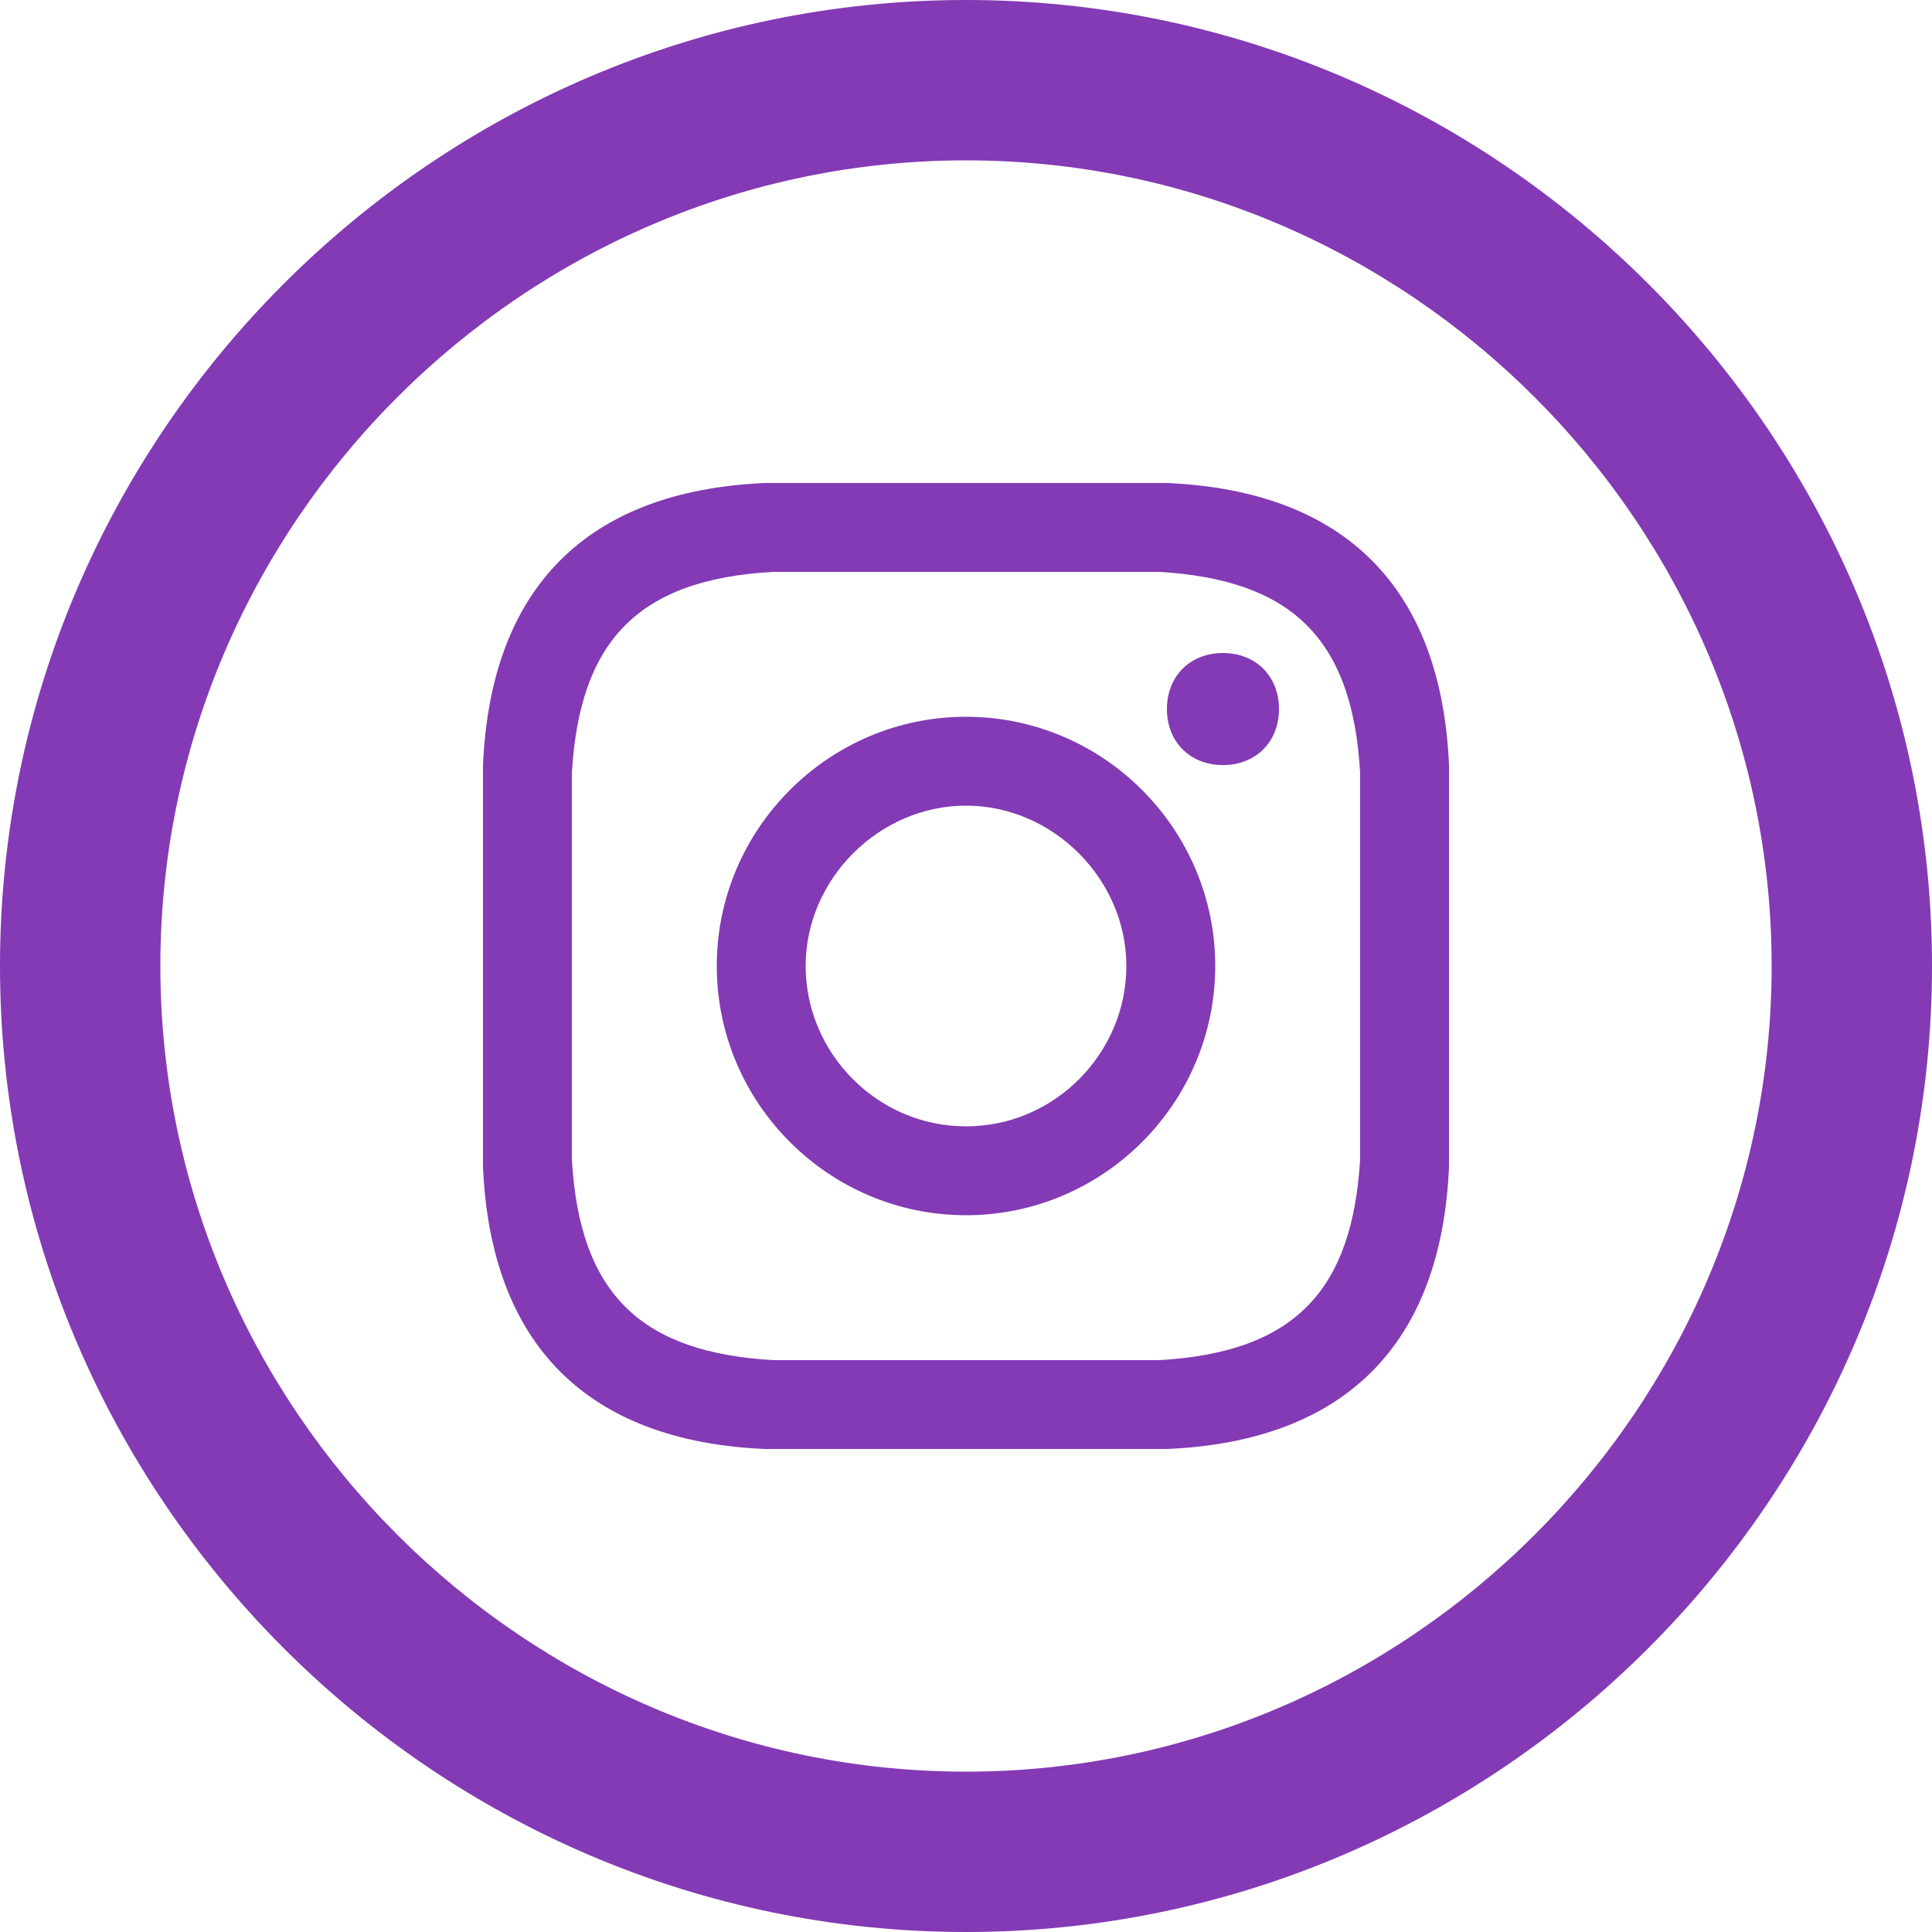 <?xml version="1.0" encoding="utf-8"?>
<!-- Generator: Adobe Illustrator 26.4.1, SVG Export Plug-In . SVG Version: 6.00 Build 0)  -->
<svg version="1.1" id="Layer_1" xmlns="http://www.w3.org/2000/svg" xmlns:xlink="http://www.w3.org/1999/xlink" x="0px" y="0px"
	 viewBox="0 0 100 100" style="enable-background:new 0 0 100 100;" xml:space="preserve">
<style type="text/css">
	.st0{fill:#833AB4;}
</style>
<g id="surface1">
	<path class="st0" d="M50,8.3c22.9,0,41.7,18.8,41.7,41.7S72.9,91.7,50,91.7S8.3,72.9,8.3,50S27.1,8.3,50,8.3z M50,0
		C22.5,0,0,22.5,0,50s22.5,50,50,50s50-22.5,50-50S77.5,0,50,0z M50,29.6c6.7,0,7.5,0,10,0C66.7,30,70,32.9,70.4,40
		c0,2.5,0,3.3,0,10s0,7.5,0,10C70,66.7,67.1,70,60,70.4c-2.5,0-3.3,0-10,0s-7.5,0-10,0C33.3,70,30,67.1,29.6,60c0-2.5,0-3.3,0-10
		s0-7.5,0-10C30,33.3,32.9,30,40,29.6C42.5,29.6,43.3,29.6,50,29.6z M50,25c-6.7,0-7.5,0-10.4,0c-9.2,0.4-14.2,5.4-14.6,14.6
		c0,2.5,0,3.3,0,10.4c0,6.7,0,7.5,0,10.4c0.4,9.2,5.4,14.2,14.6,14.6c2.5,0,3.3,0,10.4,0s7.5,0,10.4,0c9.2-0.4,14.2-5.4,14.6-14.6
		c0-2.5,0-3.3,0-10.4c0-6.7,0-7.5,0-10.4c-0.4-9.2-5.4-14.2-14.6-14.6C57.5,25,56.7,25,50,25z M50,37.1c-7.1,0-12.9,5.8-12.9,12.9
		S42.9,62.9,50,62.9S62.9,57.1,62.9,50S57.1,37.1,50,37.1z M50,58.3c-4.6,0-8.3-3.8-8.3-8.3s3.8-8.3,8.3-8.3s8.3,3.8,8.3,8.3
		S54.6,58.3,50,58.3z M63.3,33.8c-1.7,0-2.9,1.2-2.9,2.9c0,1.7,1.2,2.9,2.9,2.9c1.7,0,2.9-1.2,2.9-2.9C66.2,35,65,33.8,63.3,33.8z"
		/>
</g>
</svg>
